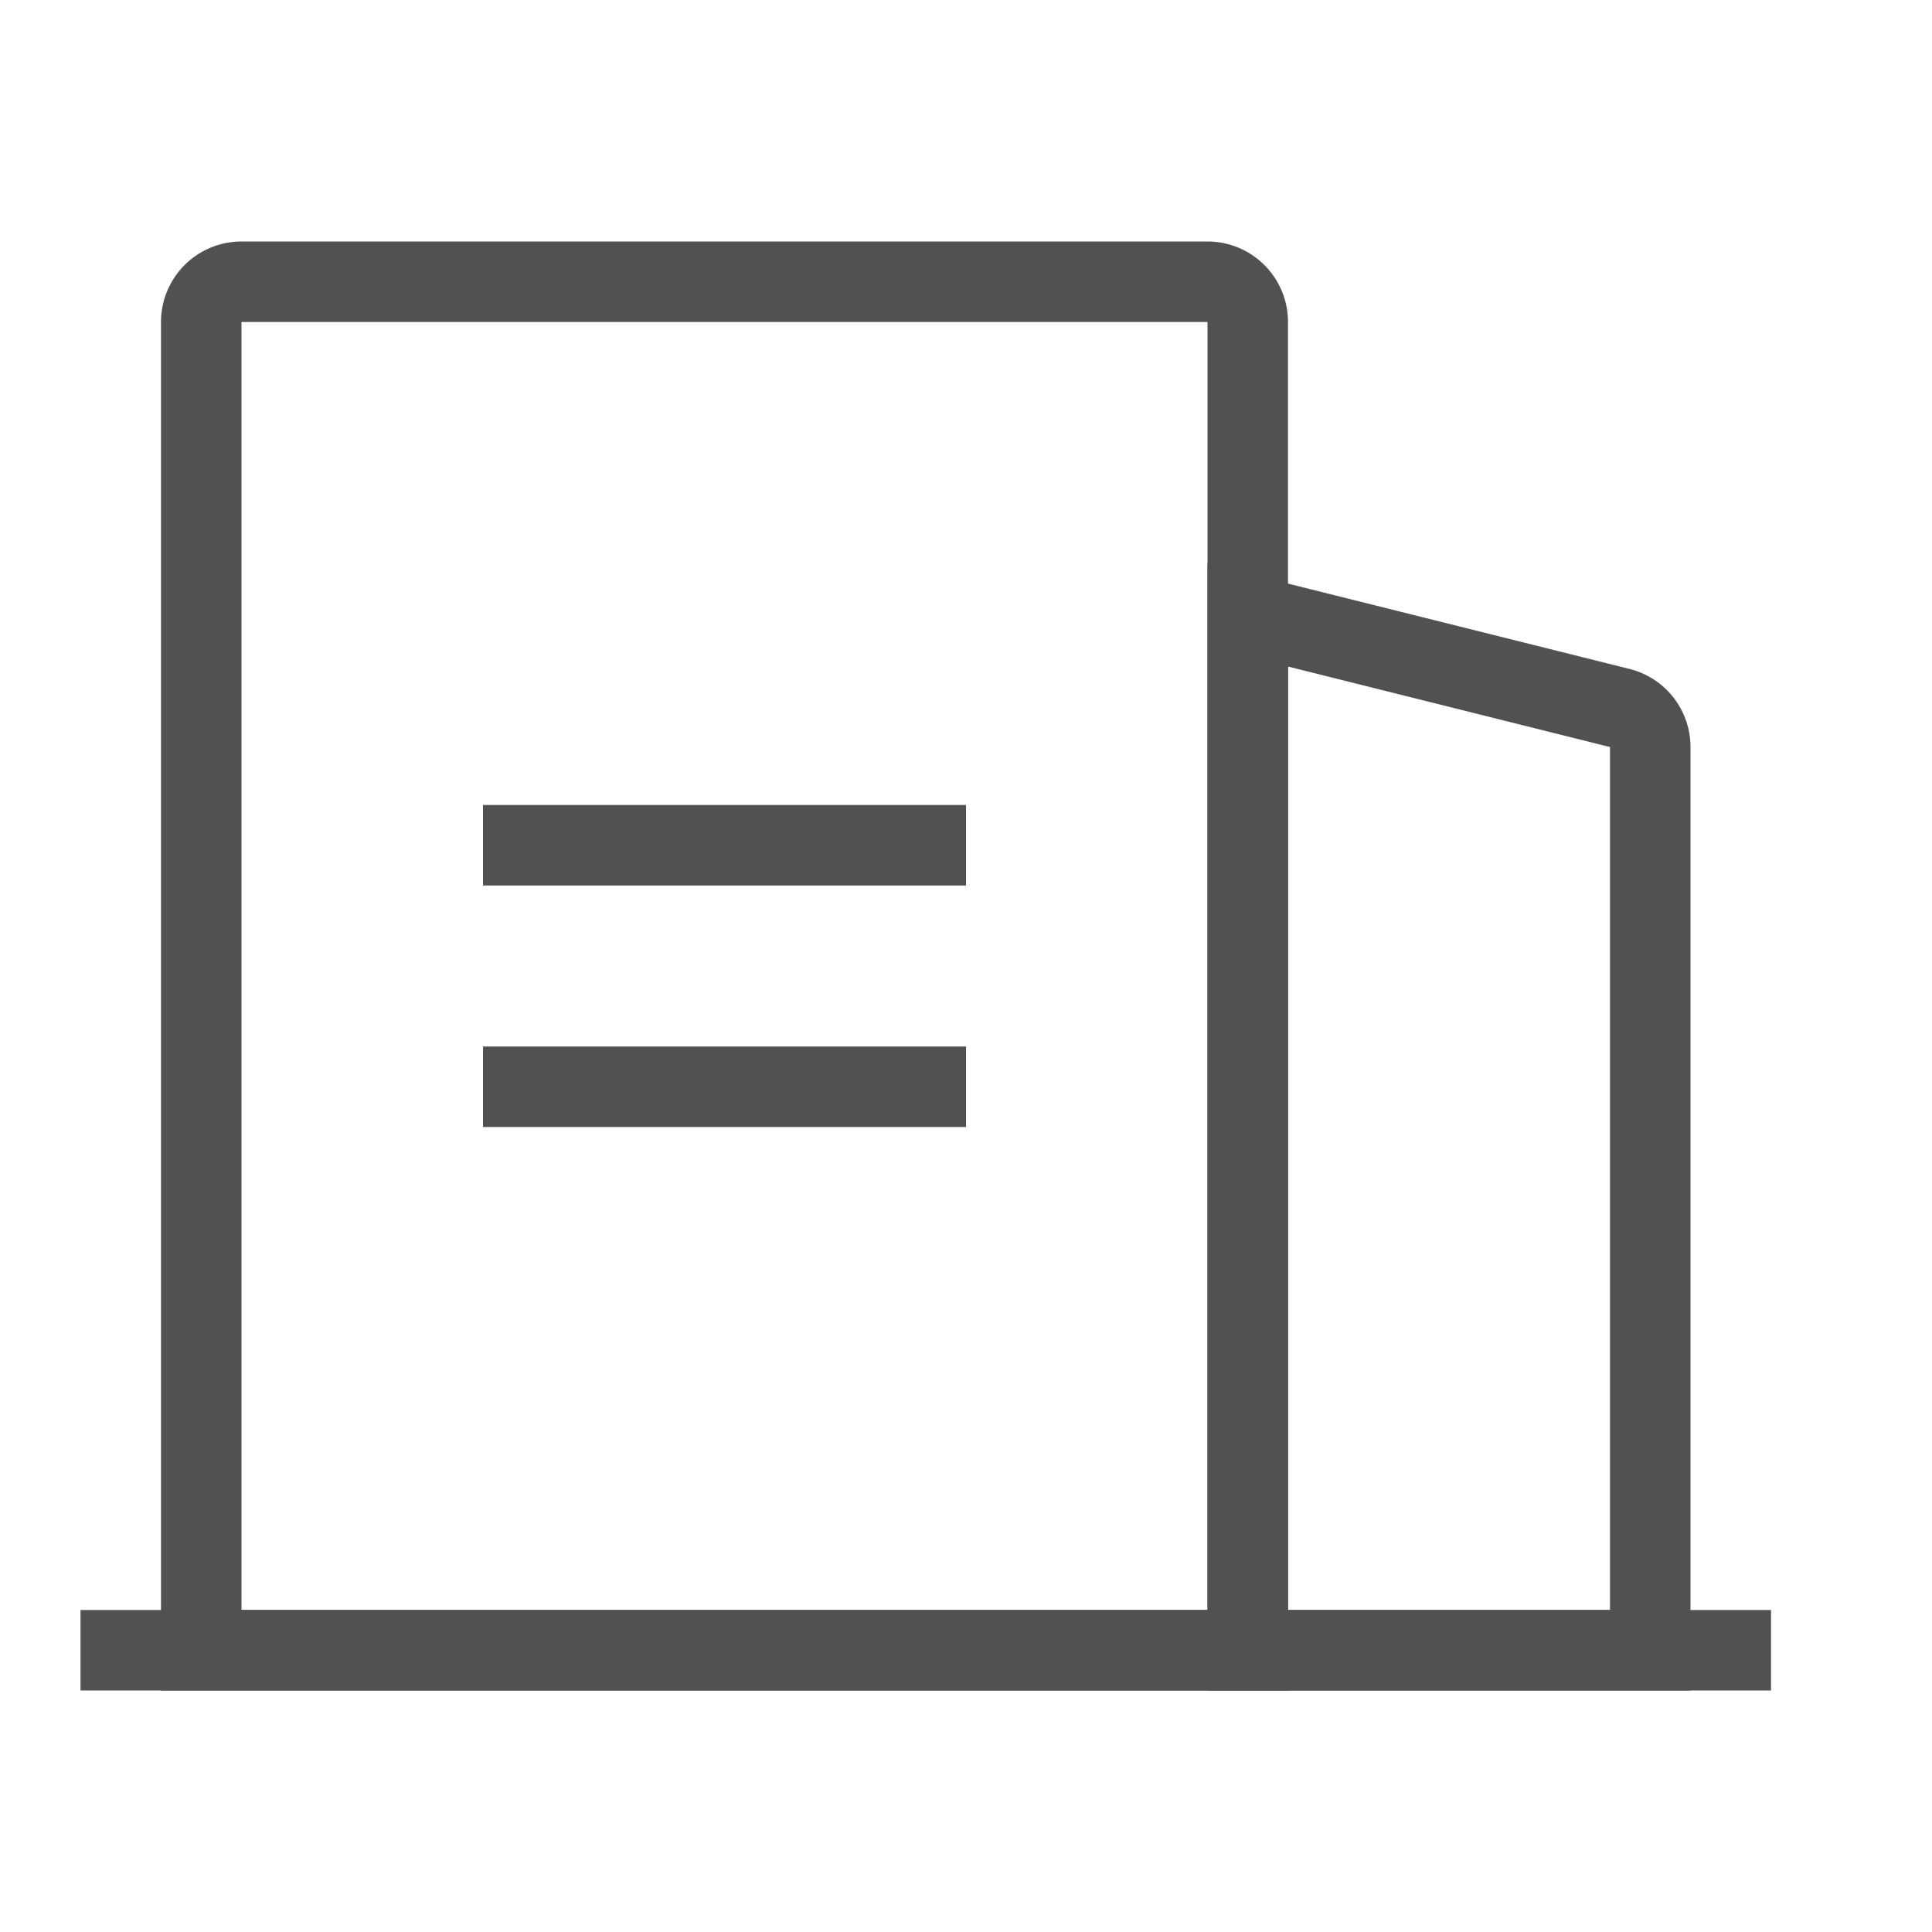 <?xml version="1.0" standalone="no"?><!DOCTYPE svg PUBLIC "-//W3C//DTD SVG 1.1//EN" "http://www.w3.org/Graphics/SVG/1.1/DTD/svg11.dtd"><svg t="1615455512815" class="icon" viewBox="0 0 1024 1024" version="1.1" xmlns="http://www.w3.org/2000/svg" p-id="3676" width="26" height="26" xmlns:xlink="http://www.w3.org/1999/xlink"><defs><style type="text/css"></style></defs><path d="M128 853.333h512V170.667H128v682.667zM128 128h512a42.667 42.667 0 0 1 42.667 42.667v725.333H85.333V170.667a42.667 42.667 0 0 1 42.667-42.667z" fill="#515151" p-id="3677"></path><path d="M682.667 353.28V853.333h170.667V395.947l-170.667-42.667zM640 298.667l223.701 55.893a42.667 42.667 0 0 1 32.299 41.387V896h-256V298.667z" fill="#515151" p-id="3678"></path><path d="M42.667 853.333h896v42.667H42.667zM256 426.667h256v42.667H256zM256 554.667h256v42.667H256z" fill="#515151" p-id="3679"></path></svg>